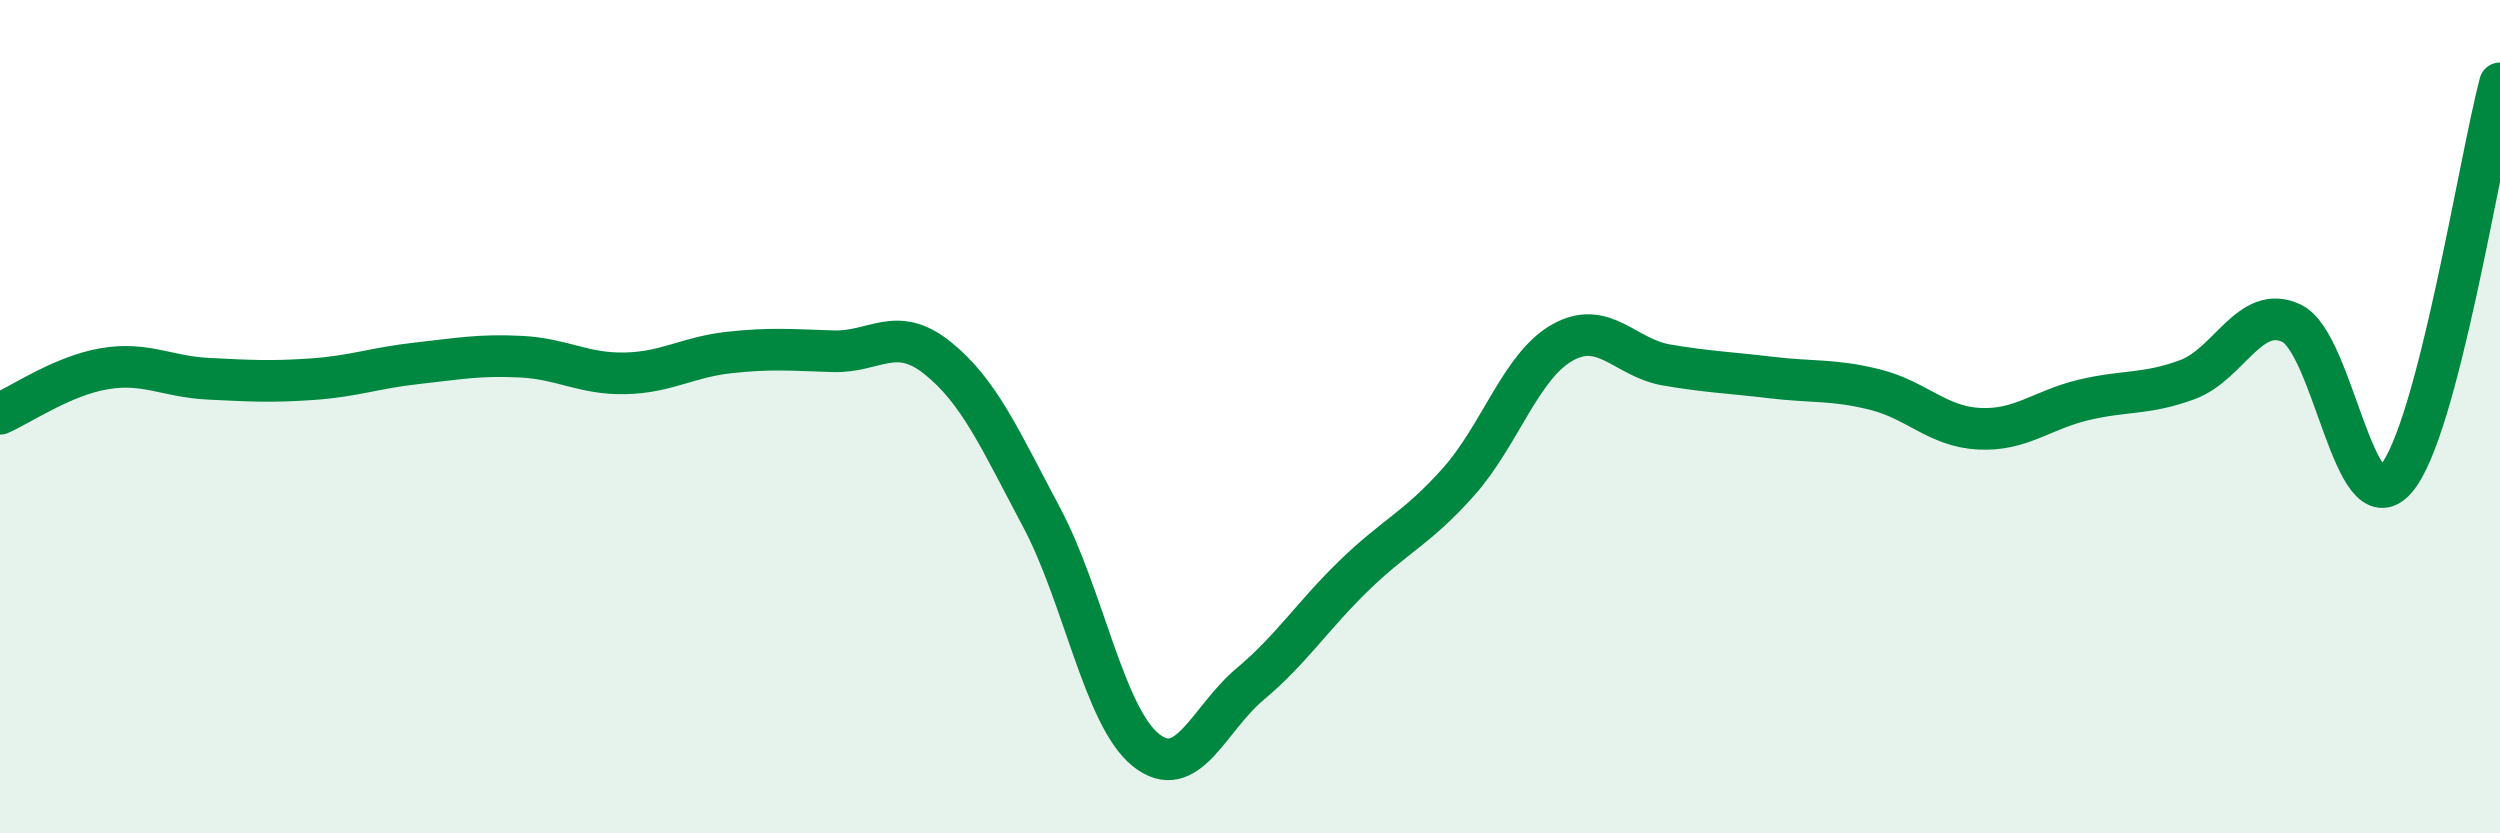 
    <svg width="60" height="20" viewBox="0 0 60 20" xmlns="http://www.w3.org/2000/svg">
      <path
        d="M 0,9.93 C 0.5,9.71 1.5,9.02 2.5,8.85 C 3.5,8.68 4,9.04 5,9.09 C 6,9.14 6.5,9.17 7.5,9.1 C 8.5,9.03 9,8.83 10,8.72 C 11,8.61 11.5,8.51 12.5,8.56 C 13.5,8.61 14,8.98 15,8.96 C 16,8.94 16.5,8.57 17.5,8.46 C 18.5,8.35 19,8.4 20,8.43 C 21,8.46 21.5,7.79 22.5,8.59 C 23.5,9.39 24,10.54 25,12.42 C 26,14.3 26.5,17.2 27.5,18 C 28.5,18.8 29,17.26 30,16.42 C 31,15.58 31.5,14.78 32.5,13.81 C 33.5,12.84 34,12.69 35,11.57 C 36,10.45 36.5,8.78 37.5,8.22 C 38.5,7.66 39,8.59 40,8.76 C 41,8.93 41.5,8.94 42.5,9.06 C 43.5,9.18 44,9.1 45,9.35 C 46,9.6 46.5,10.24 47.5,10.29 C 48.5,10.34 49,9.84 50,9.6 C 51,9.36 51.5,9.48 52.5,9.11 C 53.5,8.74 54,7.28 55,7.76 C 56,8.24 56.5,12.65 57.5,11.5 C 58.5,10.35 59.5,3.9 60,2L60 20L0 20Z"
        fill="#008740"
        opacity="0.1"
        stroke-linecap="round"
        stroke-linejoin="round"
      />
      <path
        d="M 0,9.93 C 0.5,9.71 1.5,9.02 2.5,8.85 C 3.5,8.68 4,9.04 5,9.09 C 6,9.14 6.5,9.17 7.5,9.1 C 8.5,9.03 9,8.83 10,8.72 C 11,8.61 11.5,8.51 12.5,8.56 C 13.5,8.61 14,8.98 15,8.96 C 16,8.94 16.5,8.57 17.5,8.46 C 18.5,8.35 19,8.4 20,8.43 C 21,8.46 21.5,7.79 22.5,8.59 C 23.5,9.39 24,10.54 25,12.42 C 26,14.3 26.5,17.2 27.5,18 C 28.5,18.8 29,17.26 30,16.42 C 31,15.58 31.5,14.78 32.5,13.81 C 33.5,12.84 34,12.69 35,11.57 C 36,10.45 36.5,8.78 37.5,8.22 C 38.5,7.66 39,8.59 40,8.76 C 41,8.93 41.5,8.94 42.5,9.06 C 43.5,9.18 44,9.1 45,9.35 C 46,9.6 46.5,10.24 47.5,10.29 C 48.5,10.34 49,9.84 50,9.6 C 51,9.36 51.5,9.48 52.5,9.11 C 53.5,8.74 54,7.28 55,7.76 C 56,8.24 56.5,12.65 57.5,11.5 C 58.5,10.35 59.5,3.9 60,2"
        stroke="#008740"
        stroke-width="1"
        fill="none"
        stroke-linecap="round"
        stroke-linejoin="round"
      />
    </svg>
  